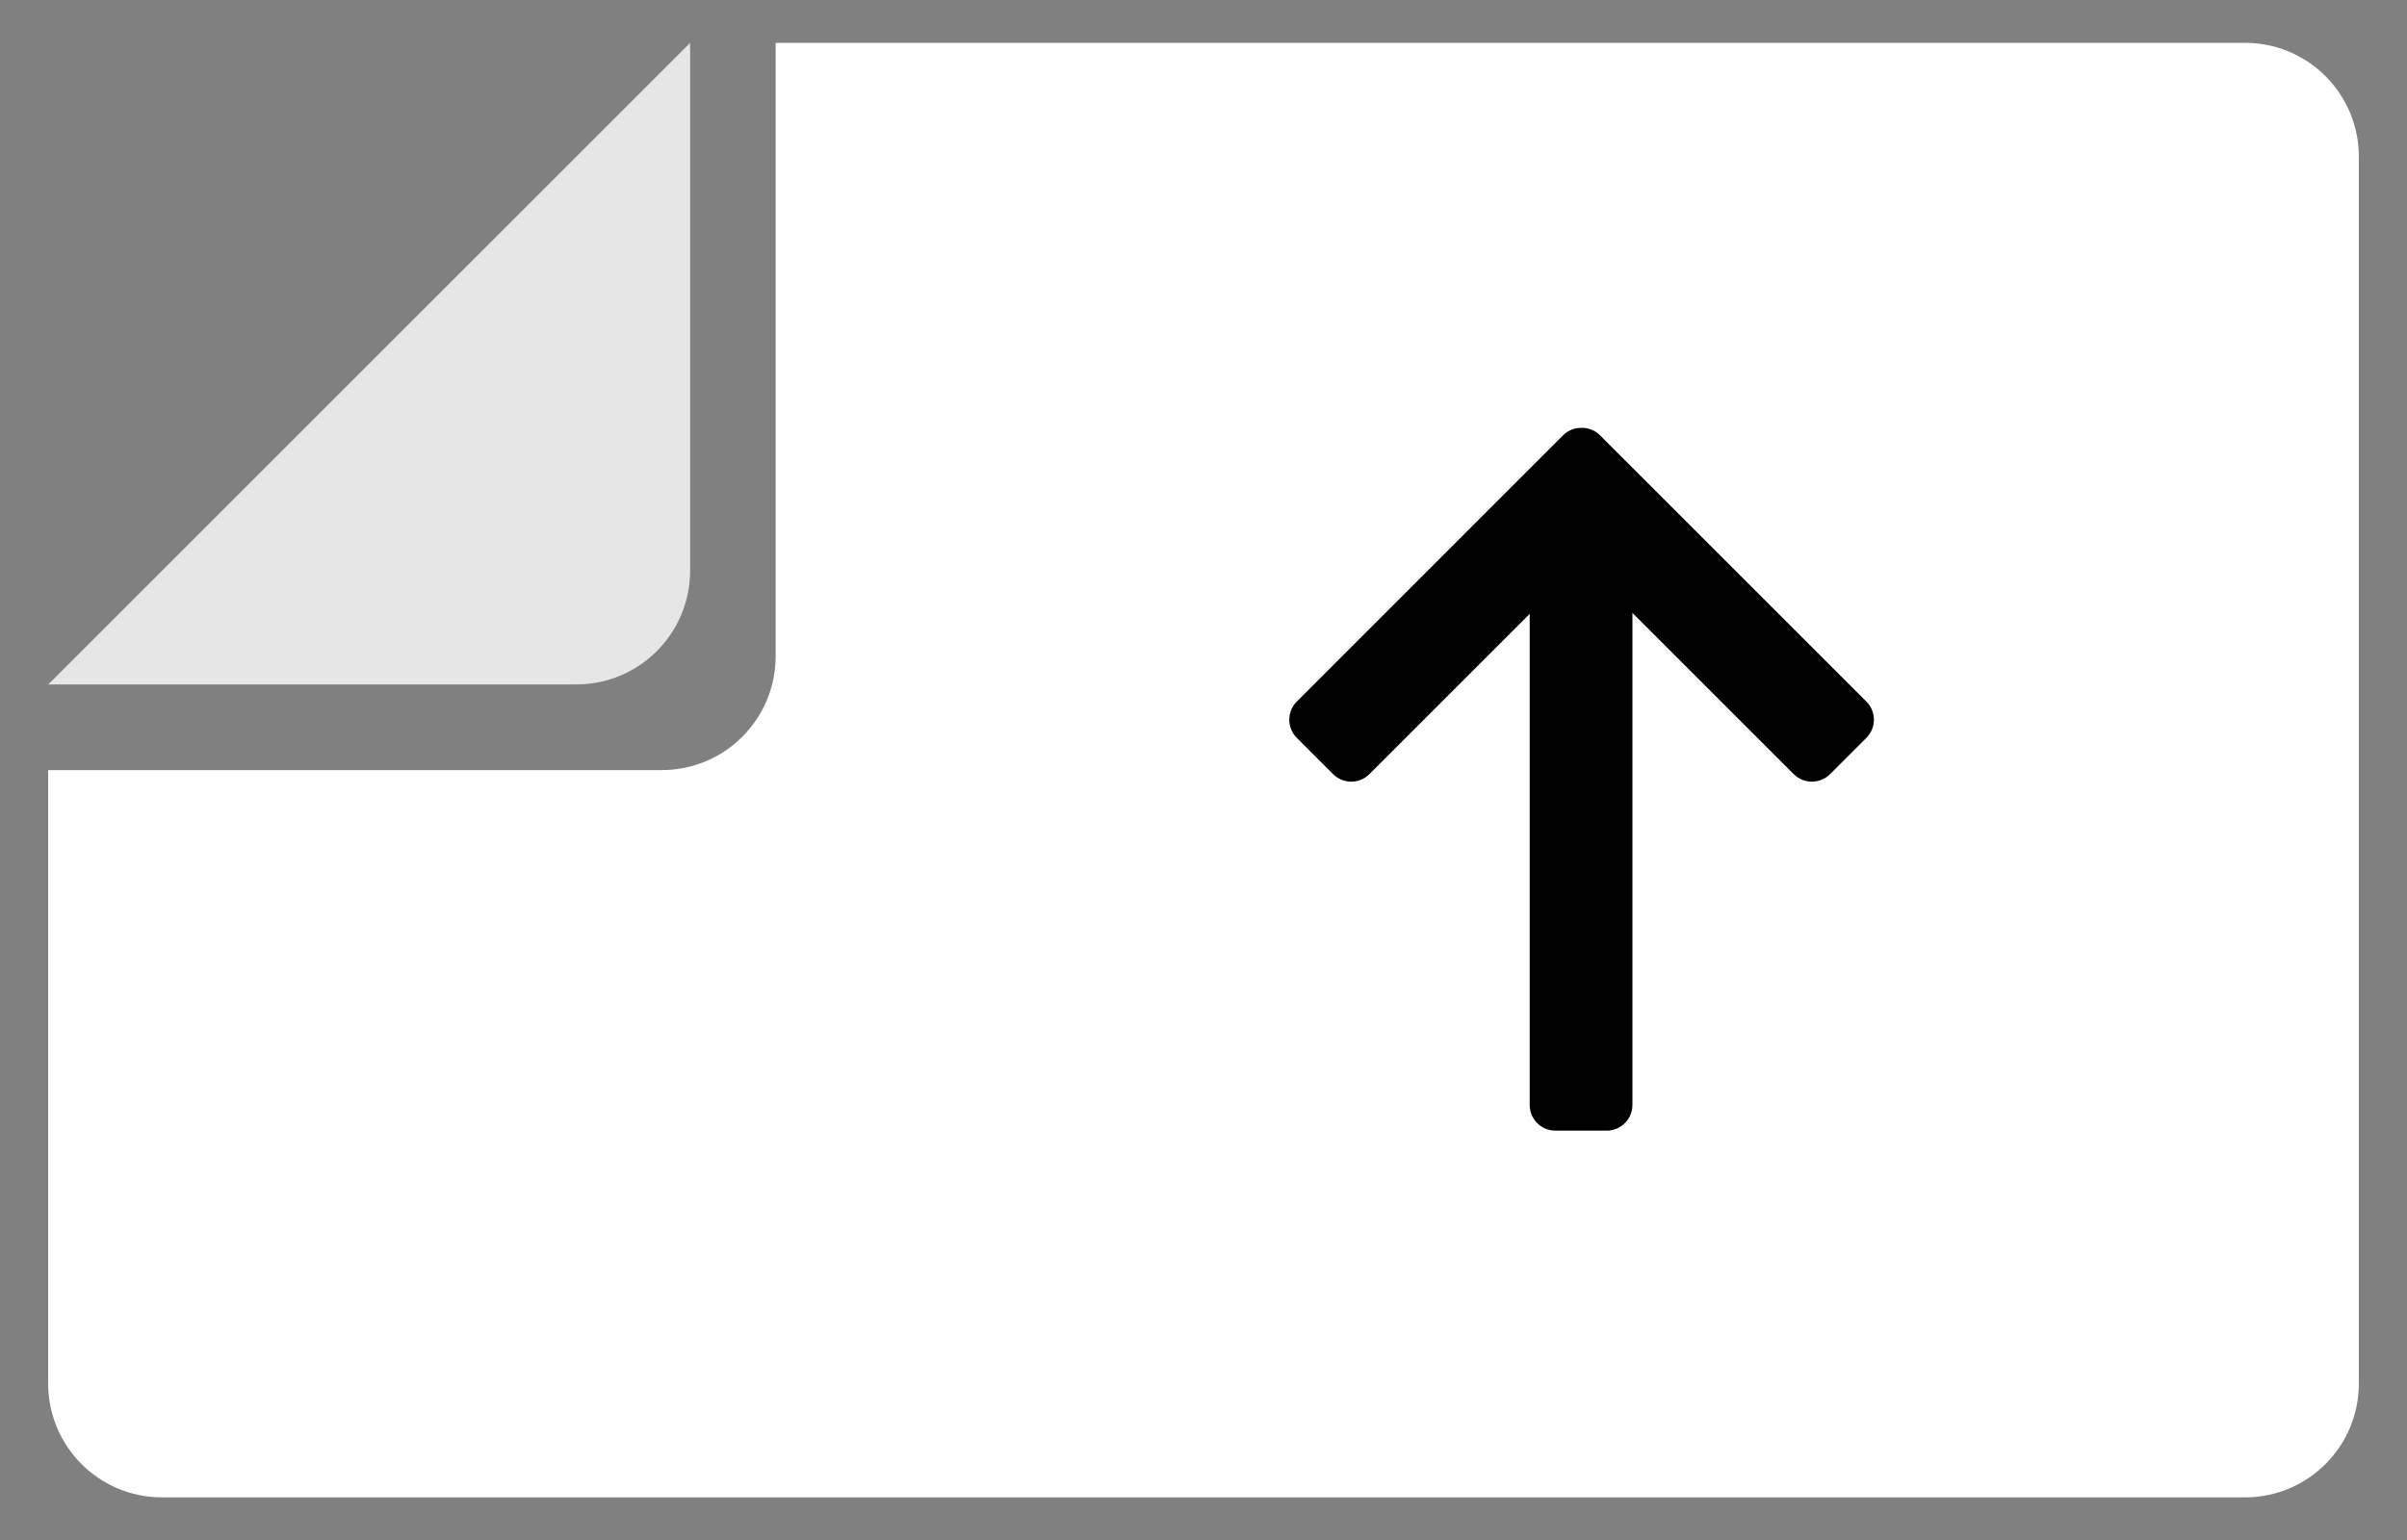 <svg width="25" height="16" viewBox="0 0 25 16" fill="none" xmlns="http://www.w3.org/2000/svg">
<rect x="0" y="0" width="25" height="16" fill="#808080" stroke="none"/>
<path fill-rule="evenodd" clip-rule="evenodd" d="M0.5 8.001V14.374C0.5 15.027 1.029 15.557 1.682 15.557H12.5H18.5H23.318C23.971 15.557 24.5 15.027 24.5 14.374V10.668V8.001V1.628C24.5 0.975 23.971 0.445 23.318 0.445H8.056V6.819C8.056 7.472 7.526 8.001 6.873 8.001H0.5Z" fill="white"/>
<path fill-rule="evenodd" clip-rule="evenodd" d="M16.234 4.523C16.287 4.47 16.357 4.444 16.427 4.445C16.496 4.444 16.566 4.47 16.619 4.523L19.385 7.289C19.489 7.393 19.489 7.562 19.385 7.666L19.008 8.043C18.903 8.147 18.735 8.147 18.63 8.043L16.955 6.368V11.48C16.955 11.627 16.835 11.747 16.688 11.747H16.155C16.007 11.747 15.888 11.627 15.888 11.48V6.378L14.223 8.043C14.119 8.147 13.95 8.147 13.846 8.043L13.469 7.666C13.365 7.562 13.365 7.393 13.469 7.289L16.234 4.523Z" fill="black"/>
<path opacity="0.8" d="M5.986 7.111C6.639 7.111 7.168 6.582 7.168 5.929L7.168 0.445L0.501 7.111L5.986 7.111Z" fill="white"/>
</svg>
